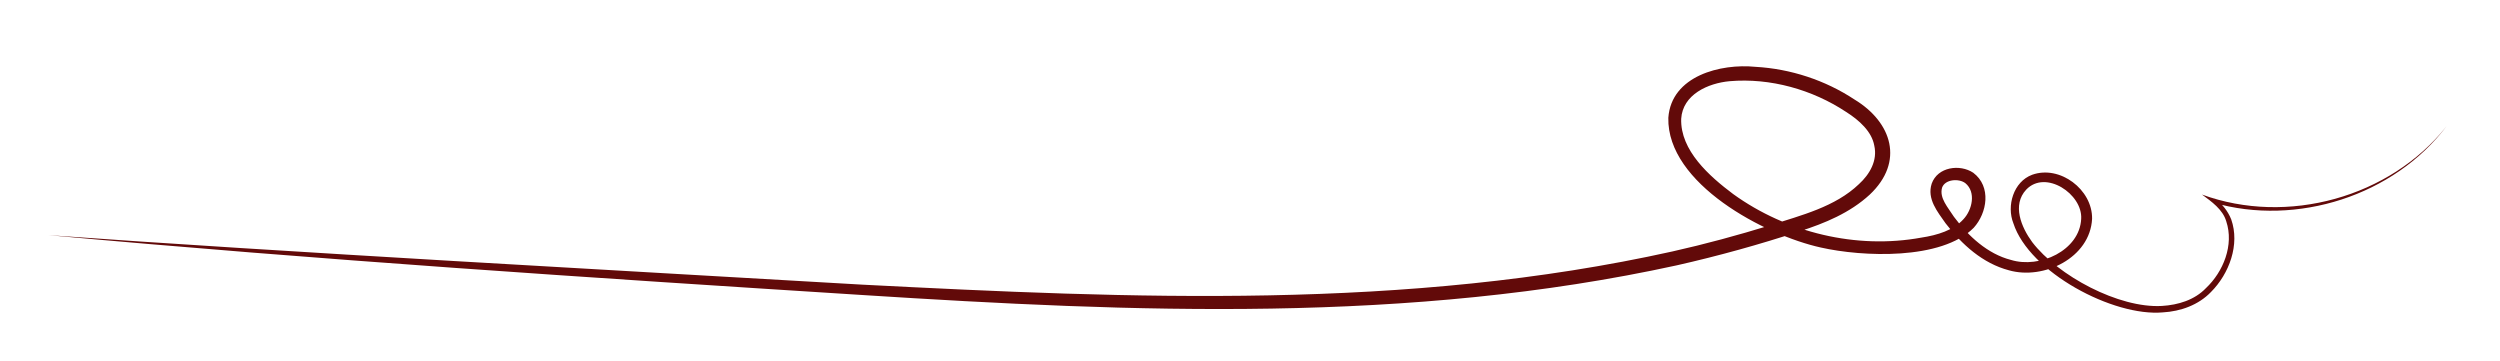 <svg xmlns="http://www.w3.org/2000/svg" xmlns:xlink="http://www.w3.org/1999/xlink" x="0px" y="0px" viewBox="0 0 505 73" style="enable-background:new 0 0 505 73;" xml:space="preserve"><style type="text/css">	.st0{display:none;}	.st1{display:inline;}	.st2{fill:#1A171B;}	.st3{fill:#620A09;}</style><g id="Ebene_5" class="st0">	<g class="st1">		<g>			<path class="st2" d="M22.9-15C36.6-36.6,66-38.6,89-38.4c29.1,0.3,57.7,6.4,85.6,14.2c54.9,15.4,108.6,34.7,164.4,46.9    c26.6,5.8,53.6,10.6,80.8,12.1c14.2,0.8,28.5,0.7,42.7-1c12.1-1.4,25.1-3.4,36.3-8.2c7.8-3.4,14-9.9,13-19    c-1-9.1-8-17.1-15.3-22.1c-20.2-14-48.1-15.5-71.7-13.7c-53.4,4.1-102,29-150.2,50c-26.3,11.4-53.3,21.9-81.4,27.8    c-13.7,2.9-27.7,4.6-41.8,4.7c-6.7,0-13.5-0.3-20.2-1.1c-6.6-0.8-19.2-1.1-20.2-9.8c-0.8-7.1,9.8-12.3,14.9-15.1    c6-3.4,12.3-6.4,18.7-9c11-4.4,22.4-7.8,34.1-9.9c24.7-4.6,50.5-4,74.9,1.9c24.7,6,46.6,17.9,67.7,31.7    C343.1,56,364.1,71.8,388,82c10.5,4.5,22.5,8,34,6c7.9-1.4,12.7-7.4,9.5-15.3c-4-9.9-14.9-15.4-24-19.6c-9.7-4.5-20.1-7.5-30.7-9    c-21.1-3-43-0.3-62.5,8.3c-21,9.2-35.6,26.1-53.7,39.4c-9.2,6.7-19.3,11.9-30.8,13c0.3,0.4,0.6,0.8,0.9,1.2    c5.3-18.8,27.5-24.5,44.6-26.2c21.5-2.1,47.6,0.3,59.8,20.8c5.2,8.7,5.6,19.2,0.8,28.1c-2.1,3.9-5.3,7.3-9.2,9.4    c-4.7,2.6-3.3,0.2-6.5-2.3c-4.4-3.5-11.4-3.3-15.8,0c-5.5,4.2-6.2,12.1-4.1,18.2c3.1,8.8,11.7,13.8,20.2,16.3    c8.7,2.6,19.1,4,26.4-2.4c0.3-0.3,0.4-0.8,0.2-1.2c-1.6-2.9-4.4-3.9-7.6-4.1c-5.9-0.4-12.4,0.6-18.1,1.9    c-9.8,2.2-19.3,7.2-24.6,16c-10.2,16.6,3.2,38.6,22.9,35.8c5.4-0.8,17.8-5.8,15.3-13.4c-2.3-7.1-16.6-3.9-21.5-2.3    c-18.1,6.2-29.5,25.2-24.4,43.9c3.4,12.7,12.1,23,19.1,33.8c8,12.4,14.9,28.8,7.1,42.9c-0.5,0.8,0.8,1.6,1.3,0.8    c10.9-19.6-4-40.1-14.6-56c-6.4-9.6-12.7-20.3-12.3-32.3c0.4-11.2,7.4-21.5,16.6-27.4c4.5-2.9,9.5-4.8,14.8-5.4    c2.4-0.3,5.6-0.5,7.9,0.2c7.9,2.4,1,9.1-2.5,11c-11.7,6.2-26.2,0.5-30.5-12.1c-4.2-12.3,4-24.1,14.7-29.6    c5.5-2.8,11.6-4.3,17.7-5c3-0.4,6-0.7,9.1-0.7c2.9,0,9,1,4.6,4.3c-5.3,3.9-15.5,1.3-21.2-0.4c-6.6-2-13.4-5.3-17.1-11.4    c-3.7-6-4.4-16,2.3-20.2c5.1-3.2,13.1-1.8,15.3,4.2c0.2,0.5,0.7,0.8,1.2,0.7c10-2.9,16.6-12,18.2-22.1c1.7-11-3.4-21.6-11.4-29    c-9.8-9-22.9-12.8-36-13.5c-13.2-0.7-27.4,0.7-39.9,5.1c-11.2,4-21.4,11.2-24.7,23.1c-0.2,0.6,0.3,1.3,0.9,1.2    c20.9-2,36.4-16.6,51.5-29.7c17.8-15.5,37-26.9,60.7-30.7c23.2-3.7,47.8-0.4,68.8,10.4c4.8,2.4,9.7,5.1,13.5,8.8    c5.6,5.4,10.9,16.6,0.1,20c-13.6,4.4-29.9-2.4-42-8.2c-22.3-10.8-42.2-25.6-63-39c-20.3-13.1-41.6-24.3-65.2-30    c-44.5-10.8-93.8-4.1-133.2,19.6c-5.9,3.5-15.4,11-10.1,18.8c2.2,3.2,6.1,4.5,9.7,5.3c6.5,1.4,13.3,2.1,19.9,2.5    c26,1.6,51.9-3,76.8-10.4c52.2-15.5,99.5-43.6,151.4-60.1c25.6-8.1,52.5-13.4,79.5-11.9c13.7,0.8,27.5,3.4,39.9,9.4    c10.2,4.9,22.7,14.7,22.1,27.5c-0.6,14.4-19.5,17.6-30.5,19.9c-13.8,2.9-28,4.2-42.1,4.3c-27.9,0.2-55.7-3.9-83-9.2    c-55.5-10.7-109-28.6-163.1-44.7c-26.1-7.8-52.7-14.7-79.9-17.5c-22.2-2.3-47.4-3.2-68.3,5.8c-8.4,3.6-15.6,9.1-20.5,16.9    C22.7-15,22.9-14.9,22.9-15L22.9-15z"></path>		</g>	</g></g><g id="Ebene_4" class="st0">	<g class="st1">		<g>			<path class="st2" d="M372,82.9c-97,34.1-207.7,54.8-308,22.4c-12.4-4-24.4-9.1-35.7-15.6c-10.4-6.1-21-13.5-26.8-24.4    c-6.7-12.5-4.8-26.6,5.7-36.2C16,21,28,16.1,39.4,12.8C63,6,89,7,111.8,16.3c10.1,4.1,23.4,12.1,22.3,24.8    c-1.2,14.6-17.5,19.7-29.8,19.4c-26.9-0.8-57.2-14.1-66.8-41C33.3,7.2,34.7-6.4,42.2-17c3.9-5.5,9.4-9.9,15.8-12    c7.8-2.5,19-0.6,19.7,9.5c0.6-0.3,1.2-0.7,1.8-1c-13.8-6.5-24.7-18.4-29.7-32.8c-4.5-13.1-5.4-33.2,11.5-36.8    c4.4-0.9,10-1.1,13.3-4.6c4-4.3,1.5-9.9-0.6-14.4c-3.6-7.7-7.9-15.1-12.7-22.2c-4.2-6.2-16.4-19.8-4.8-25.3    c0.7-0.3,0.1-1.3-0.6-1c-11.7,5-2.2,18.5,2.2,24.9c4.5,6.5,8.6,13.3,12.2,20.4c1.8,3.6,4.5,7.7,4.3,11.9c-0.2,5-4.1,6.3-8.3,7.2    c-4.7,1-9.6,1.3-13.6,4.3c-3.6,2.7-5.7,6.8-6.9,11.1c-2.8,10.3-0.1,21.9,4.4,31.3c5.8,12.2,15.8,22.2,28.1,28    c0.8,0.4,1.9-0.1,1.8-1c-0.7-11.2-12.5-14.8-22-12.1c-10.2,2.9-18.2,11.2-22.4,20.8c-10,23.3,4,48.4,24.1,60.8    C71,56.7,83.8,60.4,96.7,62c11.9,1.5,25.6,0.7,34.1-8.9c6.5-7.4,6.9-17.5,0.9-25.4c-7.3-9.6-20.1-14.1-31.3-17.1    C74.7,3.6,46.5,6,22.4,17.4C12.1,22.2,1.3,29.2-2.8,40.3C-7,51.6-2.8,64,4.4,73C12.8,83.4,25,90.5,36.7,96.3    c13.1,6.5,27.1,11.3,41.3,15c29.3,7.5,59.6,10.9,89.8,11.2c62,0.6,123.8-12,182.3-31.8C357.5,88.2,364.8,85.7,372,82.9    C372,83,372,82.9,372,82.9L372,82.9z"></path>		</g>	</g></g><g id="Ebene_8" class="st0">	<g class="st1">		<g>			<path class="st2" d="M9,31.9c32.7,9.9,66.7,13.6,100.6,15.8c34.6,2.2,69.3,3.7,103.9,2.8c34.2-0.9,68.5-4.2,101.9-12.2    c15.1-3.6,30-8.3,43.9-15.3c12-6,26.1-14,31.8-26.9c4.9-11.2,2-24.1-9.3-30c-10.5-5.4-23.3-3.5-32.6,3.3    c-22.3,16-15.8,47.2,4.6,61.7c17.3,12.2,50.2,17.8,64.3-2.4c4.1-5.8,6.3-19.3-3.5-21.2c-10.7-2.1-11.7,12.9-8.3,19.4    c4.6,8.8,14.9,12.7,24.3,13.2c11.3,0.6,22.1-4.3,30.6-11.6c19.7-17,23.7-46.2,9.3-67.9c-3.4-5.1-7.6-9.5-12.5-13.2    c-0.5,1.1-0.9,2.1-1.4,3.2c12.5,3.8,27.2-1.5,33.7-13.2c6.4-11.7,3.1-26.7-7.2-35c-1.1-0.9-2.6,0.6-1.5,1.5    c8.6,7.8,11.5,21.4,5.9,31.8c-5.7,10.4-18.8,14.9-29.9,11.4c-2.1-0.6-2.8,2.1-1.4,3.2c19,14.6,25.1,41.8,12.9,62.7    c-9.9,17.1-33.6,30.7-52.6,19.2c-3.8-2.3-6.9-5.8-8.2-10.1c-0.8-2.5-0.8-5.6,0.5-8c2.2-4.1,6.6-4,8.4,0.2    c4.6,10.7-8.9,19.9-17.4,22.3C378.3,43.1,350.3,32,341,11c-5.1-11.6-4-25.1,4.7-34.7c7.5-8.2,19.4-12.6,30.3-9.4    c15.5,4.5,18.2,21.4,9.4,33.6c-7.3,10.1-19.6,16.6-30.6,21.9c-24.1,11.4-51.1,16.9-77.4,20.8c-27.8,4.1-56,5.5-84.1,5.6    c-30.7,0.1-61.6-1.1-92.2-3.1c-31-2-61.9-5.8-92-13.9C9,31.7,8.9,31.9,9,31.9L9,31.9z"></path>		</g>	</g></g><g id="Ebene_9" class="st0">	<g class="st1">		<g>			<path class="st2" d="M18.3,15.4C38-9.5,71.5-18,102.1-15.3c38,3.5,72.7,22.1,107.2,37c34.1,14.7,68.9,28,104.9,37.2    c33.4,8.6,69.8,14.9,103.8,5.5c26.6-7.4,53-26.3,48.7-57c-3.8-27.5-26.9-46.9-53.7-50.2c-33.4-4.1-64.4,12.6-89.4,33.2    c-27.5,22.7-51.9,48.9-79.7,71.3C187.7,107,116,143.5,41.8,130c-7.4-1.3-18.7-3-21-11.6c-2.6-9.6,8.9-16.9,16.3-20    c16-6.6,33.8-9.2,51.1-8.8c35.7,0.7,70.4,13.5,101.2,30.9c31.8,17.9,60.5,40.5,90.5,61.3c14.8,10.2,29.9,20.9,46.2,28.7    c12,5.8,26.7,10.6,39.9,6.3c26-8.5,23.9-42.4,8.8-59.7c-18.6-21.5-50.6-25.9-77-19.4c-34.6,8.5-62.3,32.1-90.8,52    c-14.7,10.2-30.1,19.9-47.1,26c-7.9,2.9-22.6,5.1-18.7-8.5c1.8-6.5,5.4-12.4,10.1-17.3c20.3-21,54.1-20.8,76.8-4.2    c12.7,9.3,22.2,22.4,28.6,36.6c7,15.3,12.2,33.7,9.6,50.5c-2.6,16.5-16.7,33.3-35,29.2c-0.9-0.2-1.5,0.7-1.1,1.5    c22.8,46.3,47.5,98.4,34.6,151.1c-0.3,1.3,1.8,1.9,2.1,0.6c13-53.3-11.8-106-34.9-152.7c-0.4,0.5-0.8,1-1.1,1.5    c13,2.9,25.9-4.7,32.4-15.8c8.2-13.9,6.3-31.4,2.5-46.4c-7.1-27.5-24.1-54.8-51.3-65.9c-22.6-9.3-52.3-3.2-67.7,16.4    c-4.7,6.1-14.3,22.5-3.1,27c5.4,2.2,11.6,0.3,16.8-1.6c8.3-3,16.2-6.8,23.9-11.2c31.6-17.8,58.1-43.7,91.3-58.9    c29.6-13.5,69.1-17,94.4,7.3c10.9,10.5,17.2,26.8,13.1,41.7c-5,18.1-23.8,22.5-40.2,18.3c-17.1-4.4-32.5-14.9-47.1-24.4    c-15.9-10.4-31.2-21.6-46.7-32.6C193.5,117.9,126.6,74.9,54.9,91c-12,2.7-30.6,7.3-35.4,20.5C14.2,126,33,130.3,43,132    c34.8,5.9,70.8,0.8,103.9-11.2c33.5-12.1,64-31.1,92-53c28.9-22.6,54-49.1,81.9-72.9c27.4-23.4,63.4-43.8,100.7-34.5    c15.7,3.9,28.9,13.5,36.9,27.7c7.4,13.1,9.9,29.6,3.4,43.5C454,47.9,436.4,57.2,420,62.1c-17.8,5.4-36.7,6.1-55.2,4.5    c-38.8-3.5-77.1-15.8-113.3-29.5c-18.6-7-36.9-14.8-55.1-22.8C179.6,7,163-0.7,145.6-6.7c-30.6-10.5-64.3-15.2-95.1-2.8    C37.7-4.3,26.3,3.8,17.7,14.7C17.3,15.2,17.9,15.9,18.3,15.4L18.3,15.4z"></path>		</g>	</g></g><g id="Ebene_10" class="st0">	<g class="st1">		<g>			<path class="st2" d="M-42.2,34.6c84.7,4.1,169.5,4.7,254.3,2c41.5-1.3,83.1-3,124.4-7.7c19.9-2.3,39.8-5.3,59.4-9.3    c15.6-3.2,35.5-7.2,46.3-20.2c10.5-12.7,0.2-27.5-10.2-36.2c-12.3-10.3-27.6-16.8-43.5-18.6c-14.1-1.6-29.7,0.4-41.3,9.4    C335.3-37,332.2-22,336.2-8c8.5,29.1,42.1,50.9,72.1,48.1c10.3-1,25.1-8,21.4-20.8c-1.2-4.2-5.1-6.8-9.4-5.4    c-5.7,1.8-7.4,8.6-5.9,13.7c3.8,12.9,19.1,21.2,31.3,23.6c13.8,2.7,28.3-0.1,40-8.1c27.3-18.7,33.5-54.8,24.4-84.9    c-2.5-8.4-6.2-16.5-10.5-24.1c-0.8,0.5-1.6,1-2.5,1.4c4.2,6.3,12.3,6.4,18.5,2.8c8.8-5.1,9.8-15.5,6.8-24.5    c-3.8-11.2-12.3-21.8-21.1-29.6c-8.4-7.4-18.5-12.5-29.8-12.7c-1.2,0-1.8,1.3-1.3,2.2c4.4,8.2,11.5,14.6,20.2,18    c7.2,2.8,17.3,4.2,23.5-1.6c5.7-5.4,4.7-14.4,0.6-20.4c-5.7-8.3-16.3-10.4-25.5-12c-1.3-0.2-1.9,1.8-0.6,2.1    c7.2,1.7,15.5,3.5,21.1,8.7c5.7,5.3,8.3,16.3,0.3,20.9c-6.5,3.7-15.5,1.3-21.7-1.8c-6.7-3.4-11.9-8.7-15.4-15.2    c-0.4,0.7-0.9,1.5-1.3,2.2c18.7,0.2,33.5,14.9,42.9,29.7c4.9,7.7,10.6,20.1,3.7,28.4c-4.4,5.2-14.1,8.1-18.5,1.5    c-1-1.5-3.4-0.2-2.5,1.4c15,26.7,20.8,60.4,3.7,87.6c-14.8,23.6-46,34.9-70.7,19c-6-3.9-14.4-11.4-13.7-19.3    c0.5-5.6,8.5-9.8,10.6-2.9c0.8,2.8,0.1,6.3-1.3,8.8c-7.6,12.9-29.7,9.5-41.4,5.9c-14.5-4.4-27.8-13.5-36.9-25.6    c-8.8-11.7-14.5-28.5-7.8-42.5c6.2-12.9,21-18.8,34.5-19.9c14.9-1.3,30.3,2.5,43.4,9.6C429.6-37.4,451-21.6,443-5.7    c-3.5,6.9-11.1,11.2-17.8,14.4c-7.5,3.5-15.6,5.7-23.6,7.5C334.1,31.5,264,33.6,195.2,35.6C124.7,37.6,54.1,37.3-16.4,35    c-8.6-0.3-17.2-0.6-25.8-1C-42.5,34-42.5,34.6-42.2,34.6L-42.2,34.6z"></path>		</g>	</g></g><g id="Ebene_11" class="st0">	<g class="st1">		<g>			<path class="st2" d="M12.7,33.5c56.6,5.3,113.2,9.4,170,11.9c28.1,1.3,56.2,2.3,84.3,2.6c27.2,0.2,54.9,0.3,81.9-3.4    c14.6-2,43.7-6.6,44.8-26.3c0.5-10-7.8-17.4-15.5-22.3c-9-5.7-19.3-9.3-29.9-10.5c-8.8-1-19-0.4-25.8,6    c-6.1,5.7-7.1,14.4-5.4,22.2c4.1,19,22,34.9,40.2,40.2c19.5,5.7,43.7-2.4,51.3-22.6c6.5-17.4-5.2-39.2-24.2-41    c-0.4,0-0.8,0.3-1,0.6c-3,5.2,3.9,9.2,7.5,11.5c6.8,4.2,14.2,7.6,21.9,9.8c12.8,3.7,31.1,7.3,38.6-7c7-13.2-0.8-28.5-9.1-39.1    c-9.4-11.9-22.3-20.5-36.7-24.9c-0.9-0.3-2,0.7-1.6,1.6c4.3,11.1,12.9,20,24,24.5c4.7,1.9,11.4,4,15.9,0.5    c3.3-2.6,4-7.2,3.5-11.2c-0.8-5.4-4-9.3-7.5-13.2c-1.9-2.2-6.8-6.2-6.9-9.2c0.7-1.6,1.5-3.2,2.2-4.8c0.8-0.1,1.7-0.1,2.5-0.2    c1.3-0.1,2.7-0.3,4-0.5c9.4-1.3,20.6-4.1,23.1-14.6c0.3-1.3-1.7-1.9-2.1-0.6c-3.1,10.9-16.9,12.2-26.4,13.2    c-2.9,0.3-6.2,0.5-6.8,3.9c-0.7,3.4,2.6,7.6,4.6,10c3.6,4.5,8.5,8.4,10.2,14.1c0.7,2.3,1,5.1,0.2,7.4c-1.7,5.3-7,5.3-11.7,4.1    c-12-3.2-21.8-12.6-26.4-24.1c-0.5,0.5-1.1,1.1-1.6,1.6c11.6,3.5,22.1,9.8,30.5,18.4c8.5,8.6,17.3,21.4,16.1,34.1    c-0.7,7.3-5.1,14.1-12.4,16.1c-6.6,1.8-14.2,0.3-20.7-1.2c-6.5-1.5-12.9-3.7-18.8-6.7c-2.5-1.3-5-2.6-7.4-4.1    c-2-1.2-10.1-6.9-4.3-7.1c4.6-0.2,10.3,5.1,13.1,8.3c3.5,4.1,5.9,9.2,6.9,14.4c2.3,11.9-3.8,23.4-13.4,30.3    c-21.3,15.5-48.8,5.6-65-12.4c-7.5-8.4-14-21.1-10.9-32.6c3.8-14.5,20.6-15.6,32.9-13.7c12.4,2,25.9,7.4,34.7,16.7    c5.1,5.4,8.2,12.8,4.8,20c-2.4,5.1-7.2,8.7-12,11.3c-11.8,6.3-26.4,8-39.5,9.2c-14.2,1.4-28.5,1.9-42.7,2.2    c-29,0.6-58-0.1-87-1.2C143.9,43,78.2,39,12.7,33.2C12.6,33.2,12.6,33.5,12.7,33.5L12.7,33.5z"></path>		</g>	</g></g><g id="Ebene_12" class="st0">	<g class="st1">		<g>			<path class="st2" d="M8.9-8.4C25-26.3,43.2-43.1,65-53.8c23.8-11.6,49.4-13,74.8-6c26.3,7.3,50.3,21.1,74.8,32.7    c23.4,11.1,47.1,21.4,71.5,30c25.4,8.9,51.5,16.1,78.2,20.3c24.1,3.8,49.3,5.5,73.2-0.9c18.9-5.1,42.4-17.5,41.5-40.4    c-0.9-21-26.1-30.4-43.7-32.4c-23.4-2.6-46.8,4.7-67.9,14.2c-23.4,10.5-45.3,24.2-66.8,38.2c-21.5,14-42.8,28.6-65.5,40.6    c-23,12.2-48.8,22.1-75.2,20.8c-6.2-0.3-12.5-1.2-18.4-2.9c-6.4-1.9-17.3-7.9-13.1-16.4c2.5-5,9.3-8.2,14.2-10.4    c6.2-2.8,12.9-4.3,19.7-5.1c24-2.7,48.7,3.7,71.2,11.8c44.1,16,85.6,43.7,132.8,49.9c8.9,1.2,18.9,1.1,26.5-4.2    c7.3-5.1,10.3-13.9,9.3-22.5c-2.3-20.8-25.4-32-43.9-33.9c-21-2.1-40.3,6.2-55.2,20.7c-14.6,14.2-24.8,32.1-37.4,48    c-6.2,7.9-13.1,15.2-21.1,21.3c0.3,0.3,0.6,0.6,0.9,0.9c11.1-23.9,44.7-62.9,70.9-33.4c11.3,12.7,9.8,31.9,1.3,45.6    c-7.1,11.5-17.8,20.1-26,30.8c-5,6.5-13.5,19.8-1.7,24.4c10.2,4,24.3-1.6,33.2-6.4c5.7-3,10.9-6.9,15.5-11.4    c3.5-3.5,9.4-9,9.7-14.4c0.7-11-17.9-5.6-23-3.4c-25.2,11-31.4,43.9-12.4,63.6c0.2-0.4,0.3-0.8,0.5-1.2    c-9.7-1.2-17.8,6.2-20.9,14.9c-4.7,13.3,0.1,28.8,1,42.3c1,15.4,0.8,31.3-1.8,46.6c-2.4,13.9-10.6,30.5-27.2,29.7    c-0.6,0-0.6,0.9,0,0.9c27.4,1.4,30-34.8,30.7-54.2c0.6-15.3-1.2-30.2-2.7-45.3c-0.8-7.6-1-15.9,2.8-22.8    c3.6-6.8,10.3-11.7,18.2-10.8c0.6,0.1,0.9-0.8,0.5-1.2c-19.5-20.2-11.2-54.4,15.8-62.8c2.9-0.9,6-1.5,9-1.6c1.4,0,3-0.2,4.3,0.3    c6.6,2.3,3.4,7.3,1.5,10.3c-3.9,5.8-9.3,10.8-14.9,14.8c-9.4,6.7-22.7,12.7-34.5,11.8c-4.9-0.4-9.9-2.6-10-8.3    c0-4.1,2.8-8.1,5-11.4c3.6-5.3,8-10.1,12.4-14.8c7.5-8,15.3-16,19.8-26.2c8.2-19.1,1.4-43.8-19.8-50.3c-12-3.7-23.1,1.4-32.3,9    c-11.1,9.3-19.8,21.1-25.9,34.2c-0.2,0.5,0.3,1.4,0.9,0.9c31-23.5,43.2-67.1,79.3-84.3c22-10.5,54.5-7.8,70.2,12.7    c7.6,9.9,9.3,25.7-1.1,34.5c-9.4,8.1-23.5,6.2-34.7,4c-45.9-9.2-85.9-35.1-129.8-50.2c-20.7-7.1-43.3-12.4-65.3-10.4    c-9.7,0.9-47.4,9.7-35.6,26.3c5.4,7.6,16.3,9.4,24.8,10.5c11.4,1.4,23,0.6,34.2-1.8c23.7-5,45.5-16.3,66.1-28.7    c43-25.8,83.3-58.7,131.1-75.5c23-8.1,49.6-12.1,72.4-1.5c12.5,5.8,23.2,16.5,20.5,31.4c-2.3,12.6-12.2,21.5-23.1,27    c-23.1,11.6-50.4,12.1-75.6,9.3c-26.6-2.9-52.9-9.3-78.4-17.5c-25.1-8.1-49.6-18-73.6-29.1c-22.7-10.4-44.7-22.7-68-31.9    C136.5-63,112.3-68.4,88.5-63c-20.9,4.8-39.5,16.5-55.6,30.4C24.3-25.2,16.3-17,8.8-8.5C8.7-8.4,8.8-8.3,8.9-8.4L8.9-8.4z"></path>		</g>	</g></g><g id="Ebene_13" class="st0">	<g class="st1">		<g>			<path class="st2" d="M-1.8-32.7C1.8-55.3,30.5-63.8,49.5-68c23.2-5.1,47.4-4.5,70.8-0.8c47.3,7.5,90.8,28.2,135.3,44.6    C297-9,341.4,2.7,385.8-3.6c19.7-2.8,40.5-8.9,56.3-21.4c13.2-10.4,23.2-27,16.1-43.9c-7.5-17.9-28-27.2-46.1-29.6    c-20.1-2.7-40.7,1.6-59.6,8.1c-43,14.9-81.2,40.4-119.3,64.6c-38.9,24.6-79.2,48.7-124.4,59.7c-11.2,2.7-22.6,4.6-34.1,5.4    c-10,0.7-22.4,1.9-31.8-2.4C29.4,30.7,34.2,16,42.1,7.5C49.5-0.4,60-6,70-10c44.7-17.8,93.3-4.2,135.5,14    c40.5,17.5,78.8,39.7,119.4,57.1c19.8,8.5,40.1,15.8,61.1,20.5c10,2.2,20.1,3.9,30.3,4.8c8.5,0.8,17.5,1.4,25.7-1.8    c6.2-2.4,11.2-7.2,11.9-14.1c0.8-8.8-5.7-16.7-12.1-22c-14.1-11.7-31.8-18.1-49.8-20.3c-41.6-5.1-81,10.9-117.5,29.1    C253.3,68,232.6,79.4,210.6,88c-19.5,7.7-45.3,15.9-64.8,3.7c-5-3.1-10.8-11.3-2.8-14.8c4-1.8,9.1-1,13.2,0.3    c10.2,3.1,20.1,9,29.4,14c18.5,9.8,36.6,20.6,55.9,28.7c9.8,4.1,19.9,7.6,30.4,9.7c9.3,1.9,19.8,3.7,29.2,1    c7.4-2.1,14.2-7.6,15.6-15.5c1.4-8.1-4.2-14.7-11.1-18.1c-16-8-34.1,0.9-46.7,11.2c-15.9,13.1-28,31.9-36.7,50.4    c-7.9,16.9-15.7,37.6-13.1,56.7c2.4,17.2,15.7,27.7,32.6,28.6c16.5,0.9,36.8-5.4,47.3-18.7c8.4-10.6,8.7-30-5.8-35.6    c-16.2-6.2-35.4,6.1-44.5,18.7c-9.9,13.8-11.9,31.6-4.3,46.9c7.2,14.6,21.3,25.1,37.5,27.1c1.1,0.1,1.2-1.4,0.5-1.9    c-8.9-6.4-21.1-1.3-26.2,7.5c-7.4,12.5-4.5,29.6-2.2,43.2c5.6,32.9,19.4,64.7,16.6,98.6c-0.7,8.8-2.6,17.6-6,25.7    c-1.7,3.9-3.7,7.7-6.1,11.3c-0.4,0.6-0.8,1.3-1.3,1.9c-2,2.1-2.4,1.4-4.1-0.1c-2.8-2.4-4.3-5.4-4.8-9c-0.2-1.2-2-1.2-1.9,0    c0.8,5.8,3.9,10.3,9.2,12.9c0.3,0.2,0.9,0.2,1.1-0.1c15.9-19.9,18.1-46.3,14.9-70.8c-4-30.6-16.8-59.6-17.8-90.7    c-0.3-8.5,0.5-18.4,6.5-25c5.3-5.8,14.4-8.3,21.1-3.5c0.2-0.6,0.3-1.3,0.5-1.9c-19.2-2.5-35.7-18-39.4-37.1    c-3.6-18.8,6.9-38.1,23.3-47.4c8.8-5,23-8.9,31.4-1.2c7,6.4,7.1,18,2.6,25.8c-9.2,16-33.3,23.1-50.7,21    c-51.2-6.1-19.4-77.4-3.4-102.1c11-16.9,25.6-34.9,45.6-41.2c9.5-3,21-2.6,28.6,4.5c10.8,10.2,0.9,23.6-11,26.2    c-10.8,2.3-23-0.4-33.5-3.1c-10.2-2.7-20.1-6.5-29.7-10.9c-18.3-8.4-35.5-18.7-53.3-27.9c-8.2-4.2-16.7-9.1-25.5-11.9    c-5.1-1.6-12.2-2.5-16.7,0.9c-4.8,3.6-3.8,10-0.1,14c5.3,5.8,14.2,8.6,21.8,9.6c19.7,2.7,39.6-4.9,57.4-12.5    c19.9-8.5,38.9-18.8,58.2-28.4c36.3-18.1,76-33.8,117.4-27.7c18.3,2.7,39.1,10.3,51.3,24.9c3.8,4.6,6.9,10.6,5.2,16.7    c-1.4,5.1-5.6,8.4-10.4,10.2c-8.3,3-17.6,2.2-26.2,1.3c-42.2-4.3-81.8-20.9-119.7-39.2c-37.7-18.3-74.5-39.1-114.1-53    C142.6-21.5,99.1-27.2,61.6-8.7C49.1-2.5,28.9,10.4,32.1,27.2C35.5,44.6,61,42.3,73.7,41.5c42-2.6,81.6-19.4,117.8-39.7    c37.8-21.1,72.9-46.7,111-67.4c19.1-10.4,39-19.8,60-25.9c20.1-5.8,42.2-8.7,62.4-2.1c19.2,6.2,39.8,23.8,32,46.2    C450-27.5,428-16.7,409.4-10.8c-41.6,13.2-86.8,6.4-127.7-6.4c-43.2-13.5-84.2-33.6-127.9-45.7c-39.9-11-84.4-15.7-123.9-0.4    C16-57.9,0.2-49-2.1-32.8C-2.1-32.6-1.8-32.6-1.8-32.7L-1.8-32.7z"></path>		</g>	</g>	<g class="st1">		<g>			<path class="st2" d="M226.5,445.4c0-0.4,0.2-0.8,0.1-1.2c0-0.3-0.1-0.6-0.1-0.9c-0.1-0.6-0.1-1.3-0.3-1.9    c-0.1-0.4-0.7-0.3-0.7,0.1c0,0.7,0.1,1.4,0.2,2.1c0,0.3,0,0.6,0.1,0.9c0.1,0.3,0.3,0.6,0.4,0.9    C226.3,445.6,226.5,445.6,226.5,445.4L226.5,445.4z"></path>		</g>	</g>	<g class="st1">		<g>			<path class="st2" d="M215.9,421.3c-1-0.7-2-1.3-3-2c-0.4-0.2-0.7,0.3-0.3,0.6c1,0.7,1.9,1.4,2.9,2.1    C215.9,422.4,216.4,421.6,215.9,421.3L215.9,421.3z"></path>		</g>	</g>	<g class="st1">		<g>			<path class="st2" d="M179.5,416.5c0,0.3,0,0.7,0,1c0,0.4,0.7,0.4,0.7,0c0-0.3,0-0.7,0-1C180.1,416.1,179.5,416.1,179.5,416.5    L179.5,416.5z"></path>		</g>	</g></g><g id="Ebene_14" class="st0">	<g class="st1">		<g>			<path class="st2" d="M420.2-2.1C381.7,41.9,329.5,75,271.6,85.6c-30.7,5.6-62.6,5-93-2.4c-15.4-3.8-30.4-9.2-44.5-16.5    c-13.8-7.1-27.4-15.9-36.7-28.7c-9-12.3-13.6-29-8.1-43.8c5-13.4,17.8-23.1,31.5-26.2c13.4-3,28,0.2,39.2,8.2    c11.9,8.6,22,25.6,10,38.3c-9.7,10.2-25.5,12.5-38.9,12.8c-15.7,0.3-31.6-3-45.9-9.6c-13-6-25.8-14.9-32.9-27.7    c-7.4-13.2-5.5-28.7,4.8-39.7c4.8-5.1,11-9,17.8-10.9c4.1-1.1,9.3-2,12.7,1.2c3.4,3.1,3.5,8.7,1.5,12.6c-2.9,5.5-9.6,8-15.5,8.1    c-6.7,0-12.4-3.3-16.6-8.3c-8.5-10-11.9-26.1-10.8-39c0.7-7.6,3.7-14.4,10.2-18.8c3.7-2.5,8.8-4.6,10.7-9    c0.8-1.7,0.8-3.5,0.5-5.3c-0.5-2.7-4.6-8.5-1.8-11.1c1.2-1.1-0.6-2.8-1.7-1.7c-5.4,4.9,3.2,11.6,0.7,17.3c-1.6,3.5-6,5.4-9,7.4    c-2.6,1.7-5,3.6-6.8,6.1c-8.3,11.4-5.9,28.4-1.7,41C51-48.6,59.4-36.5,73-36.2c10.6,0.2,23.2-8,19.6-20    c-4.4-14.8-24.3-6.2-32.4,0.1c-10.8,8.4-17,21.8-14.5,35.5C48.6-5.7,60.5,6,73,13.8c14.4,9,31.2,14.2,48.1,15.5    c15.1,1.1,32.4-0.1,45.2-8.9c11.8-8.1,14.5-21,6.8-33.2c-15.7-24.8-52.3-29.2-74-10C88-13,83.3,1.5,85.9,16    c2.9,16.4,13.7,29.8,26.7,39.6C140.9,77,178,87.6,213,90.2c70.8,5.3,139.5-24.1,189.6-73.3C408.7,10.9,414.6,4.5,420.2-2.1    C420.3-2.1,420.2-2.2,420.2-2.1L420.2-2.1z"></path>		</g>	</g></g><g id="Ebene_15" class="st0">	<g class="st1">		<g>			<path class="st2" d="M493.2,55.8c-58.8,37.2-125.5,62-194.4,71.9c-31.7,4.6-64.7,5.6-96.1-1.6c-30.9-7.1-62.3-23.4-79.7-51    c-9.1-14.5-13.3-32.1-9.3-48.9c3.8-16,15.4-29.4,31.5-33.9c15.6-4.4,36.4,1.7,37.6,20.3c1.1,16.5-11.4,29.3-26.5,33.4    c-15.3,4.2-32.6,1.8-47.5-3c-15.5-5-30.3-14.1-38.8-28.3c-8-13.4-10.9-32.6-1.7-46.2c6.2-9,17-10,23.1-0.4c4.5,7.2,4,16.4,0.9,24    C85.4,9.2,66.9,16.8,49.6,16.9C32.6,17,15.4,10.6,2.9-1c-11.9-11.1-19.9-28.5-11.8-44c4-7.7,11.2-13,20-13.4    c9.3-0.4,18.9,3.1,27.7,5.7c8.9,2.7,17.7,5.7,26.4,9c1.1,0.4,2-1.2,1.1-1.9c-15.1-12.9-28.3-28-38.9-44.8    c-5.2-8.2-9.8-16.8-13.7-25.7c-4-9-6.2-18.6-10-27.7c-2.3-5.5-7.2-9.1-12.9-5.4c-6.6,4.3-10.5,13.8-12.7,21    c-4,13-5.5,36,8.1,44.4c6.1,3.8,14.4,1.9,18.2-4.3c4-6.5,0.9-14.3-5.3-17.9c-0.9-0.5-1.7,0.9-0.8,1.4c8.5,5,7,18.1-2.9,20.4    c-9.1,2.2-14.7-7.7-16.5-15c-3.6-14.4-0.2-31.2,8.5-43.2c3.6-5,10-9,13.8-1.7c1.6,3.1,2.2,6.7,3.3,10c2.1,6.5,4.5,12.9,7.3,19.2    c5.7,12.8,12.7,25.1,20.9,36.4c9.3,12.8,20,24.4,32,34.6c0.4-0.6,0.8-1.3,1.1-1.9c-10.8-4.1-21.8-7.8-32.9-10.9    c-8.9-2.5-18.8-5.6-28-3c-13.9,4-21.1,19.7-19.1,33.3c2.6,17.3,16.7,31,31.7,38.4c16.2,8,36.1,10.3,53.2,3.7    C85.4,9.9,97.6-3.6,97.1-20.1c-0.3-13.1-13.2-28.5-26.3-17.8C58.3-27.7,58.2-7.7,63.2,6.2c5.8,16.1,18.9,27.9,34.3,34.9    c25.6,11.6,75.1,17.8,85.6-17.3c4.1-13.7-1.5-27.5-15.3-32.5C153-14,136.2-8.5,125.2,2.1c-12.3,11.9-16.4,30.1-13.9,46.6    c2.7,17.9,13,33.7,26.1,45.9c26.7,24.9,63.2,35.4,99,37.5c39.1,2.3,78.8-4.3,116.5-14.2c39.7-10.5,78.1-26,113.9-46    c9-5,17.9-10.3,26.6-15.9C493.5,55.9,493.3,55.7,493.2,55.8L493.2,55.8z"></path>		</g>	</g></g><g id="Ebene_16" class="st0">	<g class="st1">		<g>			<path class="st2" d="M503.9-36.5c-8.4-2.6-18.2,3.5-17.7,12.8c0.5,8.1,10.2,16.8,18,11.1c2.6-1.9,3.5-5,1.6-7.8    c-2.4-3.6-7.8-4-11.6-3.3c-9.7,1.9-17.2,12.7-14.6,22.4c2.8,10.4,15.4,16.1,25.1,12.1c0.4-0.2,0.6-0.8,0.1-1.1    c-9.2-4.9-20.1-6.8-30.4-4.4c-7,1.7-12.8,6.8-8.9,14.3c4.1,7.9,13.8,13.8,21.8,16.9c6.9,2.7,17.5,5.7,23.9,0.2    c4.6-4,3.6-10.7,0.1-15c-4.9-6-13-5.9-19.2-1.8c-7.8,5.2-10.7,14.3-11.8,23.1c-1.5,12-1.8,24-4.6,35.8    c-5.6,23.4-18.1,43.5-39,56.1c-19.5,11.7-42.9,16.6-65.5,17.1c-23.4,0.5-47.2-4.2-68-15.4c-10.5-5.6-20.9-12.8-27.5-22.9    c-6.9-10.6-6.8-24.2,4.1-32c17.3-12.2,43.7-6.6,61.8,0.7c21.1,8.6,43.3,25.4,49.7,48.3c3.3,11.7,1.8,25.2-6,34.9    c-7.2,8.9-18.4,13.4-28.9,17.1c-24.4,8.5-50.2,12.1-75.9,14.1c-50.8,3.9-102.1,1.4-152.2-8c-24.5-4.6-48.7-10.7-72.4-18.6    c-23.5-7.8-47.2-16.8-68.7-29c-20.5-11.7-39.4-28.2-47.7-50.9c-8.3-22.8-1.7-46,10.9-65.9c12.3-19.4,29-37.5,48-50.5    c9.1-6.2,19.3-11.8,30-14.5c9.6-2.4,24.6,0.7,17,13.6C40-17.2,30.5-10,20.6-5.5c1,0.8,2.1,1.6,3.1,2.4c5-13.7,13-26.2,23.5-36.4    c3.4-3.3,8.5-6.8,8.7-12c0.2-4.4-3.2-7.3-7-8.7c-9.6-3.8-25.2-5.5-33.8,1.4c-6.6,5.3-9.6,16-2.1,22c8.3,6.6,20.5,2.6,27.3-4.1    c8.7-8.6,10.1-21.5,7.6-33c-4.3-20.3-23-42.2-45.7-39.3c-4.5,0.6-11.2,2.6-12.2,7.9c-0.6,3.4,1.9,6.2,5.2,6.1    c3.6-0.1,6.9-3.1,7.3-6.6c0.6-5.4-3.9-9.5-7.3-12.9c-0.7-0.7-1.9,0.4-1.1,1.1c3,2.9,8,8.2,5.8,12.8c-0.4,0.9-1.6,2.1-2.4,2.4    c-2.2,0.9-1.4,1-2.5-2.2c-1.1-3.5-0.8-3.5,2.4-4.9c1.1-0.5,2.2-0.8,3.3-1c7.9-1.5,16,0.7,22.7,4.9c14.3,8.9,23.6,26.2,23.1,43.1    c-0.3,9.3-4.3,18.3-12.3,23.3c-7.4,4.6-23.7,5-22.8-7.4c0.7-10,11.4-13.7,20-13.3c6.9,0.3,28,2.7,17.9,13.6    c-5.8,6.2-12,11.5-17,18.4c-5.3,7.3-9.4,15.4-12.6,23.9c-0.7,1.9,1.6,3.1,3.1,2.4c10.6-4.7,20.1-12.2,26.5-22    c4.9-7.5,4.7-16.8-4.4-20.6c-9-3.8-19.1-0.6-27.6,2.9c-10.9,4.5-20.8,10.7-30,18.1c-19,15.2-36.7,35.1-47.5,57    c-10.7,21.8-12.2,45.8-0.9,67.7c11.7,22.7,33,38.2,55.3,49.4c24.3,12.2,50.3,21.6,76.4,29.3c53.9,15.9,110.3,23.2,166.4,22.7    c27.7-0.3,55.6-2,82.9-6.9c14-2.5,27.8-6,41.1-11c10.3-3.9,20.8-9,27.6-18c13.7-18.3,6.7-43-6.9-59    c-15.7-18.5-39.2-30.3-62.9-33.9C302.2,71.3,277,72.3,270,91c-8.6,23,19.6,41.7,36.7,49.9c22,10.6,47,14.5,71.3,12.9    c23.2-1.5,47.2-7.7,66.3-21.6c19.5-14.3,30-35.9,34.3-59.3c2.3-12.7,1.1-26.6,5.1-38.9c2.2-6.7,7-13.3,14.2-15.3    c7.3-2.1,15.3,2.9,15.7,10.8c0.4,9.1-10.1,10-16.7,8.8c-6.6-1.2-13-3.9-18.6-7.7c-5.5-3.7-18-13.5-10.5-20.8    c5.6-5.4,16.9-4.9,23.9-3.6c1.5,0.3,11.3,2.4,11.2,3.8c0.2,0.1,0.3,0.1,0.5,0.2c-0.6,0.2-1.2,0.4-1.8,0.5c-1.3,0.4-2.7,0.4-4,0.4    c-6.2-0.2-12.5-3.9-15.5-9.4c-3.4-6.4-1.5-13.9,3.3-19c2.4-2.6,5.7-4.5,9.1-5.2c2.1-0.4,4.4-0.5,6.4,0.1c2.5,0.4,3.5,1.9,2.9,4.7    c1.5,2.4,1.1,4.1-1.2,5c-7.9,4.3-16.3-4.6-16-12.3c0.3-8.5,9.5-13.6,17.1-11.3C504-36.3,504-36.5,503.9-36.5L503.9-36.5z"></path>		</g>	</g></g><g id="Ebene_17" class="st0">	<g class="st1">		<g>			<path class="st2" d="M-7-128.5c-3.2-2.6-7.5-1-9.4,2.5c-2.7,5.2-0.4,12.7,1.8,17.7C-10.1-98.5,2-85.9,14-90.2    c3.4-1.2,5.9-4.1,4.6-7.8c-1.7-4.9-7.8-7.7-12.5-8.4c-12.7-1.9-22.9,8.4-22.1,20.9C-15.2-70.3,0.8-62,14.4-66.8    c0.5-0.2,0.6-0.7,0.3-1C0.7-84.4-26-80.6-34.4-60.4C-43.7-38.1-22-17-3.9-7.6C6.8-2,20.2,2.3,32.4,1C41,0,50.9-6.3,49.5-16.2    c-1.3-9.6-12.7-13.7-20.9-15.1c-11.4-2-23.1-0.1-33.7,4.4c-20.1,8.5-40.4,28.6-37.4,52.2c3.1,24.5,25.8,41.2,46.9,50.2    c26.6,11.3,56.7,15.3,85.4,18c30.9,2.9,62.1,3.1,93.1,1.8c58.7-2.5,117.5-10.2,173.9-27.1c26.6-8,52.8-17.8,77.5-30.5    c22.7-11.7,44.3-26.4,60.3-46.6c27.9-35.1,34.6-92.2-4-122.6c-18.7-14.8-43.5-21.1-67-22.4c-12.4-0.7-25,0.1-36.9,3.5    c-11,3.1-23.3,8.4-30.9,17.2c-6.5,7.5-5.9,17.5,0.1,25.1c7.2,9.2,19.4,11.4,30.4,11.3c10.6-0.1,23.2-1.5,30.4-10.4    c5.1-6.4,6.8-16.8-0.5-22.3c-5.7-4.4-15.4-4.4-20.1,1.5c-4.7,5.8-1.6,13.9,4,17.9c3.8,2.7,15.6,4.4,15.3-3.3    c-0.2-4.1-6.8-7-9.9-8.2c-4.2-1.7-9.3-2.1-13.1,1c-5,4.2-2.1,13.2,4.9,11.7c0.9-0.2,0.5-1.5-0.4-1.4c-7,1.5-6.5-7.5-2.7-9.9    c1.3-0.8,3.2-1.4,4.8-1.4c3.4-0.1,7.9,1.5,10.5,3.8c2.6,2.2,4.5,7.1,0.2,8.3c-1.2,0.3-2.6,0.4-3.9,0.1c-2.8-0.5-5.4-2.2-7.2-4.4    c-3.9-4.5-4.3-11.3,0.9-15.1c4-2.9,10-2.7,14.2-0.4c5.4,3,6.9,9.3,5,14.9c-2.4,7.2-9,11.7-16.1,13.7c-11.5,3.2-27.2,3.4-37.9-2.5    c-5.1-2.8-9.4-7.6-11-13.3c-2-7.2,0.8-13.4,6.2-18.2c8.6-7.7,20.1-12.4,31.3-15c22.2-5.1,46.6-2.7,68.2,4.2c22,7.1,42,21,51,43    c7.9,19.6,6.9,42,0,61.7C495,3.2,451.7,29.1,411.3,46.5c-47.1,20.4-97.3,32.9-148,40c-52.7,7.4-106.8,10.2-159.9,6.6    C77.1,91.3,50.4,88,25,81C2,74.6-22.4,63.5-35,42.2c-6.4-10.8-8.4-23.4-3.8-35.3c4.5-11.6,14.1-21.1,24.5-27.6    c10-6.3,21.7-10.2,33.5-10.2c10,0,31.9,3.9,28.9,18.6C45,2.8,24.9,0.6,14-2.1C2.3-5-8.7-10.6-17.8-18.5c-9.3-8-18-19.3-17.5-32.2    c0.4-11.9,9.3-23.1,20.9-25.9c5.3-1.3,11-0.9,16.2,1c3,1.1,5.8,2.6,8.2,4.6c2.6,2.2,4.4,3.3,0.2,4c-12.8,2.2-25.6-7.2-25-20.7    c0.6-13.3,14.6-22.3,26.7-15.8c3.1,1.7,7.6,5.3,5.7,9.4c-1.2,2.5-4.9,3.4-7.4,3.7c-5.7,0.5-11.1-2.9-15.3-6.5    c-4.1-3.6-7.3-8.1-9.4-13.1c-1.1-2.7-1.9-5.4-2.2-8.3c-0.2-2.1-0.5-4.2,0.2-6.2c1.4-4.2,5.8-7,9.5-4C-7-128.3-6.9-128.5-7-128.5    L-7-128.5z"></path>		</g>	</g></g><g id="Ebene_18" class="st0">	<g class="st1">		<g>			<path class="st2" d="M435,64.6c-49.7,49.9-118.5,76.1-188,81.2c-71.2,5.2-146.8-8.2-210.8-40.6C6.4,90.2-23.9,70.3-44.4,43.4    C-64.5,17-74-22.7-51.7-50.9c21-26.4,60.4-34.2,92.2-29.3c16.3,2.5,32.9,8.3,46.3,18c7.7,5.6,14.3,13.6,14.7,23.5    c0.4,9.8-6.1,17-15,20c-15.4,5.3-34,0.7-47.8-7.1c-15-8.5-26.2-22.5-31.5-38.9C4.7-72.8,3.3-81.5,4.1-90c0.2-2.5,0.5-5.4,2-7.5    c0.9-1.3,3.3-3.5,5.1-3c0.7,0.5,1.3,1.1,2,1.6c1.9,0.5,2.4,1.5,1.6,2.8C14.1-90.7,6-89.5,2-90.1c-7.5-1.2-15.7-7.4-15.3-15.7    c0.5-9.7,12.2-14.8,19.9-17.5c8.8-3.1,18-4.3,27.4-3.9c1.2,0,2.1-1.7,1-2.5c-6.2-4.8-8.9-12.4-7-20c0.4-1.8-2.4-2.6-2.8-0.8    c-2.1,8.6,0.8,17.4,7.7,22.9c0.3-0.8,0.7-1.7,1-2.5c-10.1-0.4-20.3,1-29.8,4.6c-7.2,2.7-15.3,6.6-18.9,13.8    C-21.4-98.4-5.9-85,7.1-87c5-0.8,11.9-5.4,10.8-11.3c-1-5.7-8.1-6.2-12-3.2c-6.1,4.7-5.2,15.4-4.5,22.1    c0.8,8.9,3.3,17.6,7.3,25.6c8,16.3,22.1,28.8,39.1,35.2c14.5,5.4,35.1,8.1,48.2-2.3c13.9-11,7.5-30.2-3.9-40.2    C78-73.2,58.3-79.8,40.3-82.5c-34.1-5-77.6,4.3-97.3,35.3c-20.2,32-6.4,72.4,16.6,98.7c25.8,29.5,62,50.5,97.7,65.4    c38.5,16.1,79.8,25.4,121.3,29.4c82.3,7.8,168.9-8.7,234.4-61.5c7.7-6.2,15-12.9,21.9-20C435.2,64.7,435.1,64.5,435,64.6    L435,64.6z"></path>		</g>	</g></g><g id="Ebene_19" class="st0">	<g class="st1">		<g>			<path class="st2" d="M509.5,159.1c-77.6,62.8-182.1,80.5-279.4,77.3c-49-1.6-100.2-9.4-142-36.5c-19.4-12.6-41.8-31.8-40.4-57.4    c1.5-27.9,28.6-45.7,54.8-44.3c14.2,0.7,31.4,7.9,32.6,24.2c1.3,15.9-16.4,21.7-29,24.4c-26.7,5.6-55.5-1.5-76.6-18.7    c-1.8-1.5-5.3,0.5-3.6,2.8c2.4,3.2,5.2,7.8,3.1,11.9c-3.2,6.3-8.2,1.7-9.3-2.7c-1.6-6.7-0.2-14.4,2-20.8    c4.4-12.5,13.4-23.1,23.2-31.8c9.2-8.2,20.5-15.2,25.6-26.9c4.5-10.3,3.1-22.3-6.5-29.1c-8.6-6.2-20.8-7.2-31-6.4    c-9.7,0.8-20.3,5.5-21.7,16.3C9.8,52.9,22.8,58.1,32.3,59.2c10.4,1.2,21.9-3.4,25.7-13.8c4.4-11.9-5.1-23-15.3-27.8    c-12.3-5.7-26.8-4.8-38.6,1.8c-0.9,0.5-1.3,2.1-0.4,2.8c7.7,6.2,19.2,3,24.4-5c7.3-11.1,2.3-25.8-3-36.5    C13.5-43.1-9.5-63.4-9.8-91.5c0-1.3-2-1.3-2,0c-0.1,21.7,13.5,39.4,24.6,56.9c6.1,9.5,12.3,19.8,14.6,31    c1.4,6.8,1.4,15.2-3.6,20.6c-4.4,4.7-12.2,7-17.6,2.6c-0.1,0.9-0.2,1.9-0.4,2.8c11.1-6.2,24.9-6.9,36.3-1    c11.8,6,18.8,21.5,5.8,30.5c-5.4,3.7-12.3,4.1-18.5,2.7c-6.1-1.4-14.7-4.6-14.2-12.1c0.9-14,19.5-14.3,29.7-13.2    c10.9,1.2,23.5,6.2,23.8,19c0.3,12.9-10.3,22-19.4,29.4c-16.1,13.1-32.2,29.3-34.6,51.1c-0.8,7.1-0.4,21.3,9.7,21.6    c4.3,0.1,8.2-3.4,9.4-7.3c1.7-5.3-0.8-10.6-3.9-14.7c-1.2,0.9-2.4,1.8-3.6,2.8c19.6,16,45.2,23.7,70.4,21    c11.3-1.2,24.3-3.9,33.4-11.1c8.7-6.8,10.8-18,6.1-27.9C125.2,90,90,91.7,70.9,102.1c-21.4,11.7-32.2,37.6-22.4,60.4    c10,23.3,34.7,39.2,56.5,49.9c24.4,11.9,51,18.7,77.8,22.3c53.6,7.3,109.7,5.3,162.9-4.1c53.2-9.3,105.4-28.1,149.3-59.9    c5.1-3.7,10-7.5,14.8-11.5C510,159.2,509.7,159,509.5,159.1L509.5,159.1z"></path>		</g>	</g></g><g id="Ebene_20" class="st0">	<g class="st1">		<g>			<path class="st2" d="M505,168.9c-56.4,23.7-120.5,25.9-180.9,24.6c-60.6-1.3-121.7-9.9-178.5-31.7c-13-5-27.2-10-38.1-19    c-11.7-9.5-15-23.9-7.6-37.2c7.4-13.3,21.1-22,34.9-27.4c6.9-2.7,14.1-4.5,21.4-5.5c6.9-0.9,15.1-1.9,21.9,0    c5.1,1.5,8.1,6.2,6.8,11.5c-1.1,4.5-4.7,7.8-8.5,10.2c-5.7,3.5-12.3,5.6-18.8,6.7c-13.4,2.3-27.7,0.1-39.7-6.3    c-11.6-6.2-26.3-19.7-22.2-34.5c1.7-6,7.5-10.8,13.6-11.6c2.2-0.3,8.6,0,6,3.1c-2.1,2.4-6.8,2.8-9.7,2.7    c-11.8-0.3-27.8-7.9-31-20.2C70.3,17.1,91.4,9.5,104.2,7.4c3.5-0.6,7-1.1,10.5-1.7c2-0.4,4.7-0.5,6.2-2.2c3-3.2-0.6-7.4-2.8-9.8    c-9.4-9.9-16.4-22.1-18.1-35.8c-0.9-7.1,0-14.2,2.8-20.9c0.5-1.1-1.2-2.2-1.7-1c-5.6,12.1-4.9,25.5,0.1,37.6    c2.6,6.1,6,11.9,10.2,17c1.6,1.9,9.8,8.8,6.2,11.4c-1,0.7-3.4,0.7-4.6,0.9c-2.3,0.4-4.7,0.7-7,1.1c-12.8,2-28,6-33.3,19.4    c-4.7,11.8,3.5,22.3,13.4,28c9.6,5.5,26,10.3,33.7-0.6c0.3-0.4,0.2-1.2-0.2-1.6c-6.4-5.1-14.8-3.3-20.6,1.9    c-6.8,6.3-7.3,15.7-3.8,23.8c8.6,19.9,33.5,29.7,53.9,29c10.4-0.3,21.8-3,30.4-9.2c6.4-4.6,11.6-14.8,4.4-21.3    c-3-2.7-7.2-3.4-11-3.6c-6.5-0.4-13.1,0.2-19.6,1.2c-12.7,2.1-25.1,6.8-35.9,13.9c-16.4,10.7-31.6,32.3-18.5,51.3    c5.8,8.4,15.2,13.7,24.2,17.9c11.8,5.5,24,10.2,36.4,14.4c52.6,17.8,108.3,25,163.7,26.2c60.8,1.3,125.4-0.7,181.9-25.7    C505.3,169.1,505.2,168.8,505,168.9L505,168.9z"></path>		</g>	</g></g><g id="Ebene_21" class="st0">	<g class="st1">		<g>			<path class="st2" d="M533.2,115.2c-38.6,22.2-82.1,34.1-125.6,42.4c-47.5,9-95.7,13.6-144,13.8c-45.7,0.2-93.2-1.8-137.6-13.7    c-34.3-9.2-90.6-32.2-76.9-77.9c6.4-21.4,24.8-35.5,43.3-46.3c4.4-2.6,8.8-5.1,13.4-7.4c3.3-1.7,6.9-3.3,10.4-1.1    c3.4,2.1,5,6.2,4.8,10.1c-0.4,9.9-9,19.4-16.7,24.9C90.2,70.1,71.6,73,54.6,70.4C37.5,67.7,13.8,57.3,13.1,37    c-0.3-9.2,5.3-17.4,12.5-22.6c6.6-4.7,17.4-8.9,25.5-6c3.1,1.1,4.2,5.1,0.5,7c-0.8,0.4-1.7,0.5-2.6,0.7c-2.3,0.5-4.6,0.7-6.9,0.7    c-4.9-0.1-9.7-1.4-14-3.6C19.6,8.6,13.5,0.4,12.4-9.3c-1-8.9,2-18.2,8-24.8c6.2-6.8,15.3-8.8,23-13c15.7-8.5,16.9-26.7,9.2-41.5    c-7.1-13.7-22-26.1-37.7-27.8c-6-0.7-13.3,0.3-17.9,4.6c-5,4.7-4.8,12-0.8,17.3c8.2,10.6,25.6,7.2,32.3-3.2    c8.9-13.8,0.5-31.8-12.3-39.6C9-141.8,0.5-143.7-8-144.1c-1.6-0.1-1.6,2.4,0,2.4c11.4,0.6,23.4,4.2,31.1,13.2    c6.7,8,9.4,21,3,29.9c-5.7,8-19.2,11-26.5,3.5c-4.4-4.5-4.8-11.7,0.5-15.6c3.7-2.7,8.8-3.4,13.2-3.1    c20.4,1.1,40.6,22.3,41.2,42.4c0.4,12.4-7.2,19.4-17.7,24c-7.9,3.5-15.5,6.7-20.8,13.9C6.3-20.2,7-0.9,19.3,10.4    c5.5,5.1,12.8,8.3,20.3,9.1c5,0.5,17.6,0.4,18.8-6.4c1.2-6.8-8.7-8.5-13.3-8.3C37,4.9,29.1,8,22.8,12.9    c-12.9,10-16.6,27.1-6.5,40.5C26.8,67.1,45.7,73.2,62.4,74c16.3,0.8,33.4-3.4,46.1-13.9c6.4-5.2,12.2-12.5,14.4-20.6    c1.9-7-0.3-16.1-8.2-18.2c-4-1-7.6,0.9-11.1,2.7c-5.2,2.8-10.4,5.7-15.5,8.8C79.4,38.1,70.9,44,63.6,51.3    C50.1,64.9,40.8,84.7,45.9,104c4.6,17.6,19.6,30.4,35,38.9c40.2,22.3,89.1,26.7,134.1,29.2c50,2.7,100.2,0.7,149.8-6.1    c47-6.4,94.7-15.9,138.3-35.1c10.4-4.6,20.5-9.8,30.3-15.5C533.5,115.3,533.4,115.1,533.2,115.2L533.2,115.2z"></path>		</g>	</g></g><g id="Ebene_22" class="st0">	<g class="st1">		<g>			<path class="st2" d="M-2.2-34.4C14.6-59.9,42.2-75,71.6-81c32.8-6.7,65.9-2.1,97.5,7.8c35.7,11.3,69,28.5,103.4,43.1    C306.4-15.8,341.5-4,377.7,2.4C412.8,8.7,449,9.7,484,2.3c12.7-2.7,28.7-6,36.9-17.2c7.1-9.6,2.4-20.8-7.2-26.3    c-13.2-7.6-31.1-7.5-45.9-7.3c-19.1,0.2-38.2,3.1-56.9,7.1c-35.6,7.7-70.2,19.3-104.5,31.4C238.6,13.8,169.9,41.1,97.2,43.8    c-18.6,0.7-37.8,0.2-56.1-4c-8.4-1.9-19.3-4.3-25.6-10.6C6.7,20.5,18.2,11.6,25.7,8C59.4-8.1,98.1-13.2,135.1-11.4    C174-9.5,212,0.2,248.5,13.3c35.4,12.7,69.3,29.3,104.8,41.8c17.1,6,34.6,11.1,52.5,14.1c8.4,1.4,17,2.5,25.5,2.7    c5.2,0.1,11.2-0.3,15.4-3.7c10.8-8.9-1.5-22.1-10.4-26.3c-14.4-6.8-31.5-7.6-47.1-5.4c-36,5.2-65.7,27.1-94.8,47.2    c-14.8,10.2-29.9,20.2-46.3,27.7c-16.3,7.4-35.3,13.4-53.4,11.7c-13.8-1.3-34.2-10.9-27.6-28.2c8.1-21.2,35.9-15.7,52.8-11.8    c35.9,8.4,70,22.6,105.5,32.7c16.7,4.7,33.6,8.4,50.9,10.2c0.8,0.1,1-1.1,0.4-1.5c-45.1-27-104-18.4-139,20.8    c-9.1,10.2-16.2,22-21.1,34.8c-0.3,0.7,0.8,1.3,1.3,0.8c24.8-26.1,60.8-52.6,98.6-37.4c8.5,3.4,17.3,9.5,21.5,17.9    c2.9,5.8,2.8,12.4-2.2,17c-3.6,3.4-8.7,5.2-13.1,7.1c-10.6,4.7-21.2,9.4-31.8,14.2c-5.3,2.4-13.9,5.4-15.2,12.1    c-1.5,7.6,9,10.6,14.4,12.2c9.9,2.9,20.2,3.1,30.2,1c0.8-0.2,0.7-1.3,0-1.5c-13.2-3.5-26.2,7.6-27.8,20.6    c-2,15.4,10.6,28.6,23.7,34.2c0.1-0.5,0.1-0.9,0.2-1.4c-10.7,2.3-18.2,10.5-22.3,20.3c-4.8,11.6-4.1,23.9-1.2,35.8    c3.7,15.1,12.1,30.1,12.8,45.8c0.3,7.2-1.9,16.2-9.9,18.3c-5.9,1.5-14.3-1.1-14.1-8.3c0-1-1.5-1-1.5,0c-0.3,9.1,11,12.1,18.1,9    c12.3-5.4,9.1-23.1,6.2-33.1c-4.9-16.8-13.3-33.6-12.4-51.5c0.7-15,8.9-31.5,24.7-34.9c0.6-0.1,0.8-1.1,0.2-1.4    c-11.8-5.1-22.7-15.8-23.1-29.4c-0.4-13.3,12.5-26.3,26.1-22.7c0-0.5,0-1,0-1.5c-10.9,2.3-22.1,1.7-32.7-2    c-2.2-0.8-6.7-2.2-8.4-4.3c-2.7-3.6-1.4-7,1.5-9.8c3.8-3.6,9.4-5.4,14.1-7.5c10.6-4.7,21.2-9.4,31.8-14.2    c6.6-3,14.2-6.6,15.3-14.6c1.9-14.8-15.3-26-27.2-30c-15.3-5.2-32.3-4-47.2,1.8c-19.7,7.6-35.8,21.9-50.2,37    c0.4,0.3,0.9,0.5,1.3,0.8c10.9-28.8,34.2-52.5,63.1-63.5c30.9-11.7,66.4-8.1,94.7,8.9c0.1-0.5,0.3-1,0.4-1.5    c-37.5-3.8-73-17.1-108.6-28.9c-17.6-5.9-35.3-11.4-53.5-15.2c-14.7-3.1-32.6-5.5-44,6.8c-8.1,8.7-7.6,21.4,1.5,29.1    c10.1,8.5,24.2,9.7,36.7,8.4c35.7-3.6,66.2-25,94.8-44.9c30.2-21,63.2-42.8,101.5-42.5c9,0.1,17.9,1.5,26.4,4.5    c7.7,2.8,20.6,10.5,17.6,20.6c-2.7,9.2-15,8.3-22.4,7.8c-10-0.7-20-2.1-29.8-4.2c-36.2-7.5-70.2-22.7-104.1-36.9    C257.1,14,220.9,0.5,183-7c-35.6-7.1-72.4-8.8-108.2-2.1C57.5-5.9,40.1-0.8,24.3,7c-5.1,2.5-11,6.2-12.9,11.9    c-1.8,5.3,1,10.2,5.2,13.3c6.1,4.5,14.3,6.7,21.5,8.5c8.4,2.1,17.1,3.3,25.8,4c18,1.4,36.1,0.9,54-0.9    c35.3-3.5,69.8-12.4,103.5-23C291.3-1.2,359.2-32.6,431.9-44c20-3.1,40.4-4.4,60.5-2c7.9,0.9,16.2,2.6,22.8,7.2    c7.3,5.1,10.4,14.2,5.3,22.1c-8.9,13.9-30.8,16.8-45.6,19.4C456.4,6,437.4,6.9,418.6,6c-37.8-1.8-74.9-10.9-110.4-23.4    C272.8-29.8,239.4-46.7,204.9-61c-31.7-13.1-65.3-24.2-99.9-24.2c-28.1,0-57.1,6.9-80.4,23.1C13.9-54.7,4.8-45.4-2.2-34.4    C-2.3-34.4-2.2-34.4-2.2-34.4L-2.2-34.4z"></path>		</g>	</g></g><g id="Ebene_23" class="st0">	<g class="st1">		<g>			<path class="st2" d="M194.7-111.4c19.3,20,47.2,26.6,73.8,30.2c33.7,4.5,68.6,6.8,102.5,4.7c15.4-0.9,30.9-3.9,43.4-13.5    c0.3-0.2,0.3-0.6,0-0.8c-17.2-11.1-38.3-8.4-56.9-2.5c-22.4,7.2-43.9,18-65.3,27.7c-45.3,20.5-91.2,41-140.4,50.1    c-23.6,4.4-47.8,6.1-71.8,3.9c-12.1-1.1-24.1-3.2-35.8-6.5c-10-2.8-25.6-6-30.9-16.1c-7.3-14,25.4-14.1,32.8-13.9    c12.2,0.3,24.5,1.8,36.7,3.3c25.1,3.1,50,7.6,74.8,12.6c48.5,9.8,96.6,21.7,145.5,29.8c23.6,3.9,47.4,7,71.3,8.5    C387,6.9,399.5,7.2,412,7c11-0.2,22.8,0.1,33.6-2.1c5.8-1.2,14-4.2,16.1-10.4c2.5-7.2-4.9-11.5-10.5-13.6    c-21-8.2-45.3-3.2-66.9,0.2C336.5-11.5,289.6,0.8,243,13.5C150.6,38.7,56,67-41,61.6c-12.5-0.7-24.9-2.3-36-8.6    c-0.1,0.5-0.3,0.9-0.4,1.4c75-2.8,149.8,6.1,223.7,18.3c73.8,12.2,147.1,27.7,221.1,38.3c17.9,2.6,35.9,4.9,53.9,6.8    c17.3,1.8,35,4.3,52.4,3.5c7.5-0.4,15.1-1.5,22-4.4c4.8-2,11.9-5.2,13.3-10.9c3.1-12.1-18.3-17.6-26.1-20    c-33.7-10.3-70.1-8.1-104.5-3.5c-37.1,5-73.5,14-109.8,22.6c-37.5,8.8-75.3,16.6-113.4,22.5c-19.5,3-39,5.7-58.6,7.9    c-17.8,2-35.9,2.9-53.6,5.9c-8.7,1.5-17.2,3.7-25.4,7c-0.6,0.2-0.8,1-0.2,1.4c23.3,15.1,53,16.1,79.7,19.5    c32.1,4.1,64.2,8.1,96.4,11.8c63.8,7.3,127.9,13.8,192.2,15.9c32.7,1.1,66-0.2,97-11.7c0.6-0.2,0.8-1.3,0-1.4    c-52.6-8.1-106.2-8.5-158.9-1.2c-13.8,1.9-27.4,4.4-41,7.3c-10.6,2.3-22.2,4.1-31.9,9.1c-6.6,3.4-12.3,9.2-11.5,17.2    c0.8,7.5,7.2,12.9,12.3,17.7c3.1,2.9,9.3,7.5,10.4,11.7c0.5,1.9,0.3,1.3-1.9,2.1c-1.7,0.7-3.4,1.1-5.2,1.6c-3.5,1-7,1.8-10.5,2.4    c-15.9,2.9-32.1,2.3-47.8-1.5c-0.1,0.5-0.1,1.1-0.2,1.6c13.5,0,29.3,1.7,41.2,8.8c6.2,3.6,11.3,10.1,10.2,17.7    c-1.1,7.7-11.8,12.9-16.9,5.4c-0.3,0.4-0.5,0.9-0.8,1.3c12.7,1.1,18.4,14.5,18.4,25.7c0,12.1-3.5,24.1-4.7,36.1    c-2.3,23.6-0.7,47.4,4.3,70.5c0.2,1.1,2,0.6,1.7-0.5c-6-27.9-6.8-56.7-2.1-84.9c1.8-11.2,4.8-23.4,0.3-34.3    c-3.2-7.6-9.5-13.6-17.9-14.4c-0.7-0.1-1.1,0.8-0.8,1.3c3.2,4.7,9.5,5.6,14.5,2.9c6.3-3.5,7-11.6,4.5-17.7    c-3.2-7.7-11-11.9-18.5-14.4c-10.7-3.6-22.1-5.2-33.4-5.1c-0.9,0-1.1,1.4-0.2,1.6c22.5,5.3,45.9,4,67.7-3.8    c0.5-0.2,0.7-0.7,0.5-1.1c-2.8-5.9-7.5-10.2-12.2-14.5c-5-4.6-11.4-10.1-11.5-17.5c-0.2-9.4,9.2-14.5,16.9-17.1    c9.1-3.1,18.8-5,28.2-7c41-8.8,83-12.7,124.9-11.8c23.9,0.5,47.8,2.6,71.4,6.3c0-0.5,0-1,0-1.4c-28,10.4-57.9,12.5-87.5,11.9    c-31-0.6-62-2.8-92.9-5.3c-62.5-5-124.8-12.5-187.1-20.4c-17.5-2.2-35.1-4.1-52.5-6.8c-15.5-2.4-30.8-6.1-44.1-14.7    c-0.1,0.5-0.1,0.9-0.2,1.4c16.7-6.9,34.6-8.5,52.4-10.2c18.1-1.7,36.1-3.7,54.1-6.1c35.8-4.8,71.3-10.9,106.6-18.5    c35.6-7.6,70.8-17,106.6-24.2c34.9-7,71-12.6,106.7-10.2c17,1.1,33.9,4.4,49.7,10.9c3.9,1.6,8,3.4,11,6.6c5.5,6,0.5,11.6-5,14.8    c-7.3,4.2-15.7,6-24,6.6c-16.6,1.2-33.6-1.2-50.1-2.8c-18.2-1.8-36.3-4.1-54.4-6.7c-71-10-141.2-24.6-211.8-36.7    C90.2,61.6,19.9,52.1-50.8,52.3c-8.8,0-17.7,0.2-26.5,0.5c-0.7,0-1,1-0.4,1.4c11.2,6.4,24,8.1,36.7,8.8    c13.7,0.8,27.5,0.8,41.2,0.3c26.9-1,53.6-4.1,80.1-8.7c55.2-9.5,109.2-25,163.2-39.7C297.8,0.1,353-14.9,409.2-20.9    c13.5-1.5,27.7-1.9,40.7,2.9c6.6,2.4,15,8.5,7.8,15.5c-4.7,4.6-11.8,6-18.1,6.5c-28.3,2.4-56.9,1.6-85.2-1.1    c-57.7-5.6-114.2-19.3-170.8-31.3c-27.9-5.9-55.8-11.5-84-15.6c-13.8-2-27.6-3.7-41.5-4.8c-13.1-1.1-27.8-1.9-40.3,2.8    c-7.8,2.9-8.5,10-3.1,15.9c7.5,8.2,20.7,11.1,31,13.9c26,7,53.4,8.3,80.1,5.8c54.9-5.2,106.2-26.6,156-49.1    C295.4-65.8,309-72,322.6-78c12.6-5.6,25.2-11.4,38.5-15.3c12.5-3.7,26.1-6,38.9-2.8c3.4,0.8,6.8,2.1,9.9,3.7    c3.4,1.8,3.4,2.2,0.2,4.3c-5.7,3.7-12,6.1-18.6,7.8C378-77,363.8-77,350-76.9c-15.1,0.1-30.3-0.4-45.4-1.5    c-26.1-1.8-53.5-3.7-78.2-13.1c-11.8-4.5-22.7-11-31.5-20.2C194.8-111.8,194.6-111.6,194.7-111.4L194.7-111.4z"></path>		</g>	</g>	<g class="st1">		<g>			<path class="st2" d="M249.6,434.3c-1,1.2-1.4,2.7-1,4.3c0.1,0.4,0.6,0.2,0.5-0.1c-0.4-1.3-0.1-2.7,0.8-3.8    C250.2,434.4,249.8,434.1,249.6,434.3L249.6,434.3z"></path>		</g>	</g>	<g class="st1">		<g>			<path class="st2" d="M249.6,463.5c0,2,0,4,0,6c0,0.3,0.5,0.3,0.5,0c0-2,0-4,0-6C250,463.3,249.6,463.3,249.6,463.5L249.6,463.5z"></path>		</g>	</g>	<g class="st1">		<g>			<path class="st2" d="M245.4,497.5c0,1.3,0,2.7,0,4c0,0.5,0.8,0.5,0.8,0c0-1.3,0-2.7,0-4C246.2,497,245.4,497,245.4,497.5    L245.4,497.5z"></path>		</g>	</g></g><g id="Ebene_24" class="st0">	<g class="st1">		<g>			<path class="st2" d="M8.7-93.6c54.1,55.1,124,95.7,196.9,120.2c36.8,12.4,74.9,20.7,113.5,24.6c38.9,4,79,4.1,117.6-2.8    c37.8-6.8,76.3-21.6,103.8-49.2c25.7-25.8,37.6-66.4,13.6-97.4c-22.6-29.1-64.9-42-100.5-40.9c-18.1,0.6-40,4.3-52.7,18.6    c-11.3,12.7-11.4,30.4,1.1,42.3c13.6,13,35,13.6,52.6,11.2c16.2-2.1,33.7-10,39.1-26.8c4.6-14.3-4.3-30.8-18.9-34.7    c-7-1.9-14.9-0.6-19.5,5.4c-3.8,4.9-4.7,11.9-1.6,17.4c3.3,5.9,10,9,16.6,8.2c0.6-0.1,1-0.8,0.5-1.2c-7.5-7.3-17.5-10.7-27.9-9.5    c-0.5,0.1-0.9,0.6-0.6,1.1c2.9,5.5,8.3,8.4,14.5,7.8c0.9-0.1,0.9-1.5,0-1.4c-5.7,0.6-10.6-2-13.2-7.1c-0.2,0.4-0.4,0.7-0.6,1.1    c10-1.2,19.6,2.1,26.9,9.1c0.2-0.4,0.3-0.8,0.5-1.2c-10.2,1.3-19.4-7.6-16.5-18c3.2-11.4,16.3-13.1,25.6-8.1    c7.9,4.3,13.3,12.7,13.9,21.7c0.6,9-4.3,17.5-10.8,23.3c-14.2,12.5-37.3,14.2-55.3,11.5c-18-2.7-37.8-16.7-32.5-37.3    c5-19.8,26.7-27.5,44.8-30.3c19.6-3,39.7-0.8,58.6,4.8c31,9.2,64.5,30.9,67.5,66.2c3.3,38.2-26.4,68.5-57,86.3    c-30.7,17.9-66.1,26.2-101.3,29.3c-67.9,6-137.6-4.1-202-25.8C140.4,2.7,79.4-31.8,27.8-76.9c-6.4-5.6-12.6-11.3-18.8-17    C8.8-94.1,8.5-93.8,8.7-93.6L8.7-93.6z"></path>		</g>	</g></g><g id="Ebene_25" class="st0">	<g class="st1">		<g>			<path class="st2" d="M513.5,88.5c-87.3,55.1-190.4,92.9-294.6,92.9c-50.7,0-101.7-9.5-147.5-31.6c-22.1-10.6-44.7-24.6-60.1-44    C3.5,96.1-3.3,83.1-0.4,70.3C2.5,57.8,14.2,50.5,25.4,46c25.3-10.1,53.7-8.5,79.9-2.8c13,2.8,25.7,6.6,38.4,10.5    c6.6,2,13.3,4.1,20,6.1c6,1.8,12.5,4.5,18.8,5.1c10.3,0.8,5-10.6,2.6-15.7c-4.2-8.8-9.8-17-16.4-24.3    c-13.8-15.2-32.1-26.6-52-31.7c-19.7-5-44.9-5-58,13.2c-5.5,7.7-7.5,17.6-3.8,26.5c3.7,9,11.9,15.4,20.5,19.4    c19.5,8.8,46.6,8.5,63.8-5.2c7-5.5,12.6-13.7,11.7-22.9c-0.9-8.9-7.7-15.9-15.6-19.4c-5-2.2-10.4-3.1-15.8-3.3    c-5.4-0.2-11.7-0.3-16.9,1.3c-7.3,2.3-9.2,8.9-2.7,13.7c5.8,4.2,13.8,4.1,20.1,1.2c7.9-3.7,12-11.4,11-20    c-1.2-10.3-8-19.4-14.5-27.1c-6.6-7.8-14.2-14.7-22.2-21C77.1-64,58.3-75.1,41.2-88.7c-8.1-6.4-15.6-13.4-22.3-21.3    c-0.3,0.8-0.6,1.5-1,2.3c12.2-0.9,24.3-2.1,36.4-3.7c6.1-0.8,12.3-1.8,18.4-2.8c4.2-0.8,8.7-1.7,12.1-4.4    c5.7-4.6,5.7-12.5,3-18.8c-3.8-9.1-12.9-14.5-19-22c-0.1,0.7-0.2,1.4-0.3,2.1c8.2-3.8,17.2-4.4,25.9-1.9c1.3,0.4,1.8-1.6,0.5-2    c-9.4-3.1-18.8-2.6-27.8,1.6c-0.9,0.4-0.8,1.5-0.3,2.1c5.3,6.5,13,11.3,17.2,18.6c5.2,9.1,2.7,18.6-7.9,21.3    c-9.4,2.4-19.4,3.3-29,4.5c-9.7,1.2-19.5,2.1-29.2,2.8c-1.2,0.1-1.7,1.4-1,2.3c25.4,30,63.1,45.3,90.6,73    c6.9,7,13.7,14.9,17.9,23.9c5,10.9,3.1,24.1-9.9,27.5c-4.1,1.1-8.6,1-12.4-1c-1.1-0.5-3-1.5-3.5-2.6c-1-2.2-0.6-5.4,1.5-6.5    c3-1.6,6.8-1.6,10.1-1.8c11.6-0.7,24.7,0.5,32.6,10c8.3,10,3.5,22.3-5.4,29.9c-9,7.6-21,10.6-32.5,11C86.1,56.1,51,45.4,56,19.1    C61-7.4,93.5-9.3,114.5-4.4c19.1,4.6,36.7,14.9,50.3,29.1c7,7.3,12.9,15.5,17.4,24.5c1,2.1,2,4.2,2.9,6.3c1,2.6,3.1,6.1-3.2,6.8    c-0.6,0.1-2.8-0.7-3-0.7c-6.1-1.6-12.2-3.4-18.2-5.2C137,49.4,113.5,41.3,89,37.9c-22-3-45.1-2.2-65.9,6.5    C6.8,51.3-6.5,64.4-2.5,83.4c4,19.4,20.4,34.4,35.5,45.9c17.4,13.2,37.1,23.2,57.4,31.2c41.9,16.5,87.1,23.4,132,22.9    c91.6-1,183.1-30.9,261.9-76.5c9.9-5.8,19.7-11.8,29.3-18.1C513.8,88.7,513.6,88.4,513.5,88.5L513.5,88.5z"></path>		</g>	</g></g><g id="Ebene_26" class="st0">	<g class="st1">		<g>			<path class="st2" d="M529.4,120.4c-108.4,37.1-224.8,51.2-338.9,41.1c-28.6-2.5-57.1-6.6-85.2-12.2c-25.5-5.1-51-11.5-74.7-22.4    c-11.2-5.1-22-11.3-31.9-18.6c-10.4-7.7-23.3-17.8-26.5-31c-3.7-15.2,10.5-25.7,23.1-30.1c12.2-4.2,25.9-4,38,0.6    c11.9,4.5,31.3,19,22,33.9c-6.7,10.7-23.6,9-33.4,4.6C9.7,80.7-1.9,69.8-3,55.8C-4,42,9.7,27.2,24,32.2c-0.3-0.7-0.6-1.4-0.8-2    c-3.4,4.6-9.8,5.2-14.7,2.8C2.5,30,1,23.2,3.2,17.3C8.6,3.3,25.9,5.2,34.7,14.4c0.2-0.8,0.4-1.6,0.6-2.3    C18.5,16.5,5.2-5.2,1.9-18.8C0-26.6,0-34.8,2.1-42.6c2.1-7.7,6.1-14.9,7.8-22.7c3-13.9-4.4-25-15.2-33.2    c-5-3.8-11.4-7.3-17.9-5.6c-5,1.3-8.8,5.3-9,10.5c-0.1,1.2,1.8,1.2,1.9,0c0.6-6.6,7.4-9.3,13.1-8c4.5,1,8.6,3.8,12.1,6.7    C0.5-90.2,5.7-84.4,7.4-77.2c3.3,14.3-8.1,28-9.5,42.1C-3.2-23,0.1-10.4,7.1-0.5c6.4,9,17.1,18.4,29,15.3c1-0.3,1.3-1.6,0.6-2.3    c-5.8-6.1-14.5-9.8-23-7.8c-7.3,1.8-13,8.1-14.1,15.5c-2.1,14.3,17.2,23.5,26,11.4c0.6-0.8-0.1-1.8-0.8-2    C14.4,25.9,4,31.6-1.6,40.3c-6.4,9.8-4.9,21.9,1.5,31.4c6.3,9.4,17,16.9,28.1,19.5c9,2.1,20.5,1.8,27.4-5.3    c7.8-8,4.9-19.6-1.5-27.4c-7.9-9.6-20.6-15-32.7-16.6C0.6,39.2-38.1,51-30.2,78.8c3.6,12.9,15.4,22.6,25.6,30.4    c11.5,8.8,24.3,16,37.6,21.7c26.8,11.7,55.6,18.2,84.3,23.4c64.7,11.7,130.9,15.3,196.5,11c65.3-4.3,130-16.5,192.3-36.6    c7.9-2.5,15.7-5.2,23.5-8C529.7,120.6,529.6,120.3,529.4,120.4L529.4,120.4z"></path>		</g>	</g></g><g id="Ebene_7" class="st0">	<g class="st1">		<g>			<path class="st2" d="M28.4,53.8c80.8-6.2,161.9-1.9,242.8-2.4c40.4-0.2,80.8-1.7,120.9-6.4c8.7-1,32.9-1,23-15.5    c-8.9-13-21.3-23.7-35.4-30.7c-8.2-4.1-24.4-10.4-30.5,0.4c-7,12.4,11.4,24.9,20.5,29.3c11.1,5.3,27.4,8.3,38.2,0.5    c3.4-2.5,7.2-7.5,5.6-12c-1.3-3.8-5.6-4.9-8.9-3.1c-11.1,6-5.6,22.1,0.9,29.2c9.1,10,23.2,12.6,35.5,7.5    c29.8-12.5,31.5-50.9,19.7-76.6c-5.4-11.8-15.3-24.4-28.4-28.1c-4.3-1.2-10.1-0.5-10.7,4.9c-0.6,5.7,6,10.3,10.1,13.1    c9.6,6.3,26.3,8.5,31.6-4.6c5.2-12.9-5.5-29-14.3-37.7c-5.3-5.2-11.5-9.3-18.4-12.2c0,0.4,0,0.9,0,1.3    c10.8-5.6,18.8-20.2,11.8-31.7c-5.5-9.1-19.2-12.4-27.3-5c-0.6,0.5,0.3,1.4,0.9,0.9c8-7.2,21.7-3.2,26.1,6.3    c5,10.9-2.3,23.3-12.1,28.3c-0.5,0.2-0.5,1.1,0,1.3c11.6,5,21.4,13.4,27.6,24.5c3.4,6,6.3,13.2,5.2,20.1    c-1.2,8.2-8.8,12.7-16.7,12.3c-7.1-0.4-14.8-4.7-19.6-9.9c-2-2.2-6.5-8.2,0-10.5c1.9-0.7,4.3-0.1,6.1,0.5c3.1,1,6,2.7,8.6,4.5    c10.3,7.1,17.1,18.4,21,30.1c8.2,24.7,3.7,59.3-25,68.1c-12.4,3.8-26.1-0.9-33.2-11.9c-3.4-5.3-5.6-12.9-2.4-18.8    c2.2-3.9,10.3-8.3,10.7-0.3c0.2,3.6-3.4,7.3-6.3,9.1c-11.1,6.9-26.7,3.5-37.5-2.2c-5.7-3.1-11.4-7.1-15.3-12.3    C348,6.9,348-3.1,358-4.9c11.7-2.2,24.9,6.2,34,12.7c5.3,3.8,10.3,8.3,14.7,13.2c2.3,2.5,4.4,5.2,6.4,7.9c0.8,1.1,2.2,2.7,2.7,4    c1.7,5.2-1.3,7-4.6,8.1c-6.8,2.2-14.8,2.3-21.9,3.1c-7.4,0.8-14.9,1.6-22.4,2.2c-14.9,1.3-29.9,2.2-44.8,2.8    c-30,1.2-60,1.4-90,1.2c-67.9-0.5-135.9-2.5-203.6,3.3C28.2,53.5,28.2,53.8,28.4,53.8L28.4,53.8z"></path>		</g>	</g></g><g id="Ebene_6">	<g>		<path class="st3" d="M9.8,47.5c47,3.4,116.5,7.2,164.4,10c54.5,2.8,110,5.2,163.6-6.7c6.7-1.5,13.3-3.3,19.8-5.3   c6.2-2,13.1-3.7,17.9-8.3c2.2-2,3.8-4.8,3.1-7.8c-0.5-2.8-3-5.1-5.7-6.8c-6.8-4.5-15.3-6.9-23.5-6.2c-4.4,0.4-9.5,2.7-9.8,7.6   c-0.2,6.4,5.7,11.6,10.5,15.2c10.8,7.8,24.9,11.2,38,8.8c3.3-0.5,6.5-1.5,8.5-3.7c1.8-1.9,2.6-5.5,0.4-7.3c-1.3-1-4.1-0.8-4.7,0.9   c-0.6,2.1,1.2,4,2.4,5.9c2.9,3.9,6.8,7.5,11.5,8.7c5.8,1.8,13.9-1.9,14.2-8.3c0.3-5-7.2-10-11.1-5.9c-2.9,3.1-1,7.6,1.2,10.6   c5.2,6.8,17.5,13.4,26.2,12.9c3.3-0.2,6.6-1.2,8.9-3.6c3.5-3.3,5.7-8.7,4.1-13.5c-0.7-2.4-3-4-4.9-5.4c17.2,6.3,38,0.6,49.4-13.8   c-5.3,7-12.9,12.1-21.2,14.8c-8.3,2.7-17.5,3.1-26,0.6l0.4-0.8c1.5,1.1,2.6,2.5,3.3,4.2c1.8,5.1-0.4,11-4.1,14.7   c-2.5,2.6-6.1,3.9-9.7,4.1c-10,0.9-27-8.1-30.2-18c-1.4-3.5,0-8.4,3.8-9.8c5.6-2,12.2,3,12.1,8.9c-0.4,7.9-9.8,12.4-16.8,10.4   c-5.3-1.4-9.5-5.2-12.8-9.5c-1.6-2.3-3.8-4.9-2.8-8c1.2-3.4,5.7-4,8.4-2.2c3.7,2.8,2.8,8.1,0.1,11.1c-6.5,6.6-22.5,5.9-30.9,4   c-11.3-2.5-31.1-12.9-30.8-26.2c0.6-8.5,10.6-11,17.6-10.3c7.1,0.4,14.1,2.7,20,6.6c7.6,4.6,10.1,12.6,3.1,19.2   c-4,3.7-9.1,5.8-14.1,7.4c-8.2,2.7-16.5,5-24.9,6.9c-54,11.8-109.6,9.5-164.4,6C119.2,56.1,64.4,52.5,9.8,47.5L9.8,47.5z"></path>	</g></g></svg>
